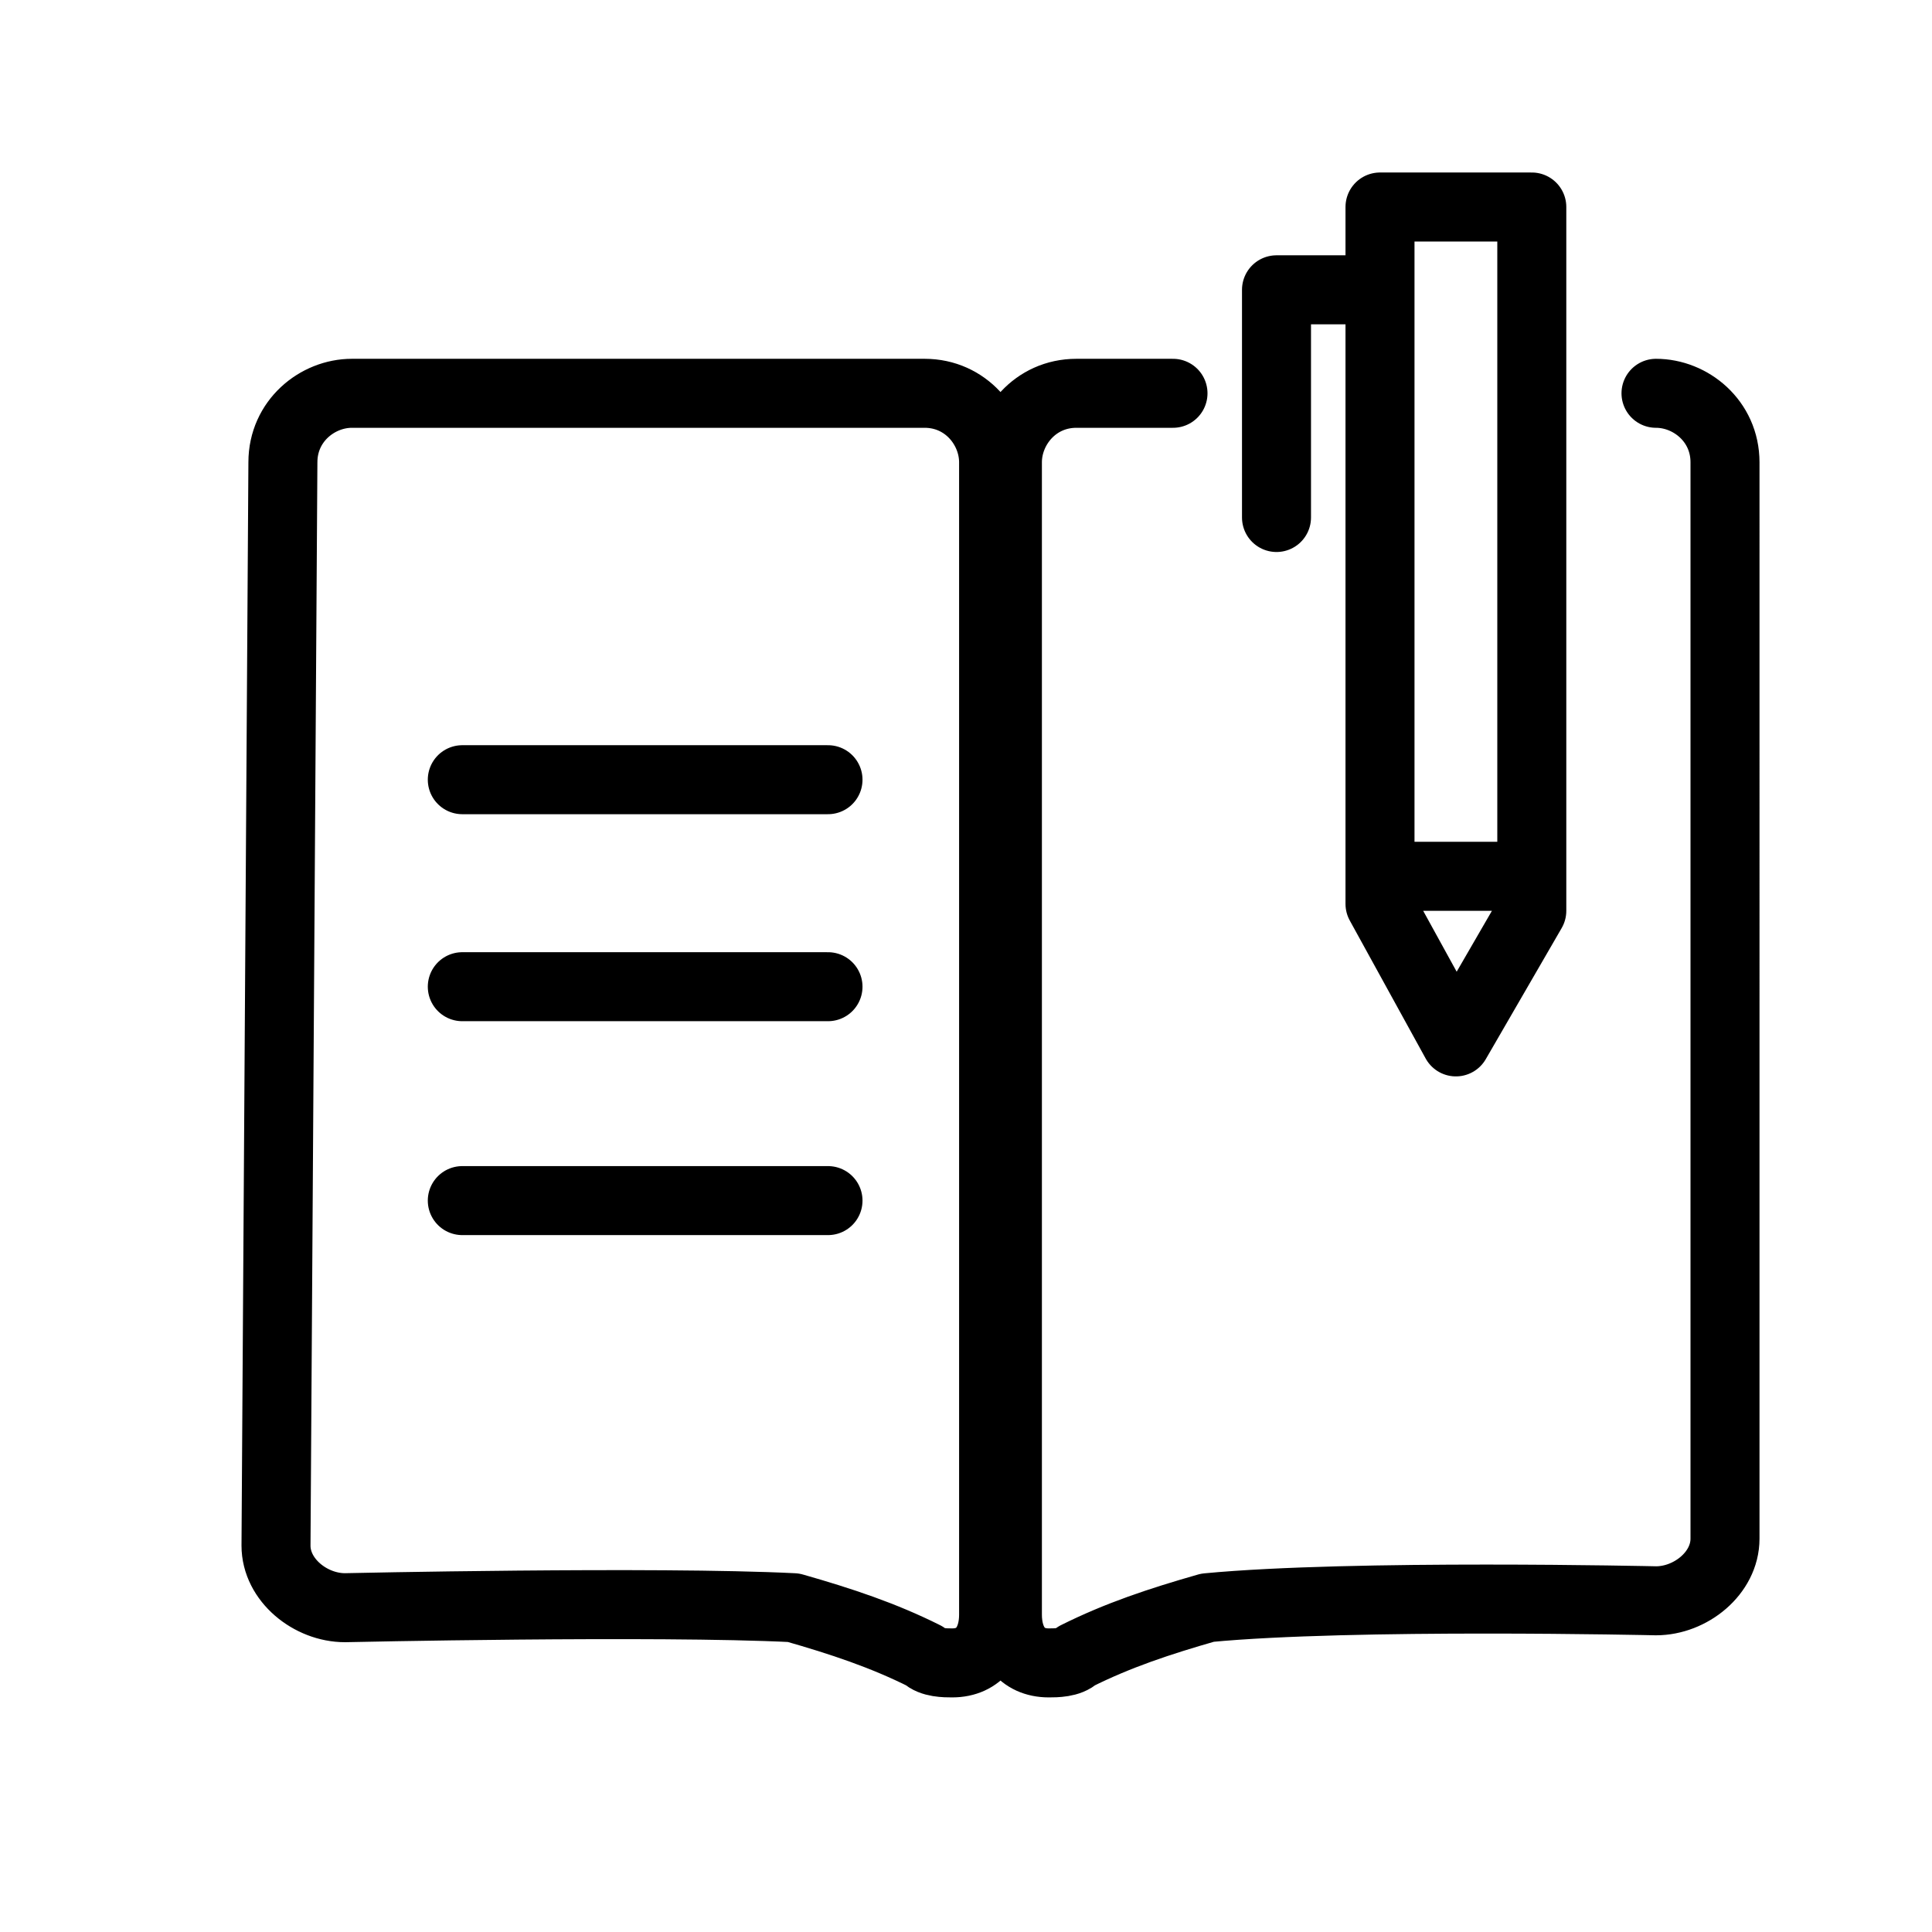 <svg version="1.1" xmlns="http://www.w3.org/2000/svg" x="0px" y="0px"
	 viewBox="0 0 28 28" style="enable-background:new 0 0 28 28;" xml:space="preserve">
<style type="text/css">
	.st0{fill:none;stroke:#000000;stroke-linecap:round;stroke-linejoin:round;stroke-miterlimit:10;}
</style>
<path class="st0" d="M17,5.7h-1.4c-0.6,0-1,0.5-1,1c0,0,0,0,0,0v16.7c0,0.4,0.2,0.7,0.6,0.7c0.1,0,0.3,0,0.4-0.1
	c0.6-0.3,1.2-0.5,1.9-0.7c2.1-0.2,6.5-0.1,6.5-0.1c0.5,0,1-0.4,1-0.9c0,0,0,0,0,0V6.7c0-0.6-0.5-1-1-1l0,0 M22.2,13.2V3H20v10.1
	l1.1,2L22.2,13.2z M20,4.2h-1.5v3.3 M20,12.7h2.1 M4.1,6.7c0-0.6,0.5-1,1-1h8.3c0.6,0,1,0.5,1,1v16.7c0,0.4-0.2,0.7-0.6,0.7
	c-0.1,0-0.3,0-0.4-0.1c-0.6-0.3-1.2-0.5-1.9-0.7C9.5,23.2,5,23.3,5,23.3c-0.5,0-1-0.4-1-0.9c0,0,0,0,0,0L4.1,6.7L4.1,6.7z M6.7,11.3
	H12 M6.7,14.3H12 M6.7,17.4H12"/>
</svg>
